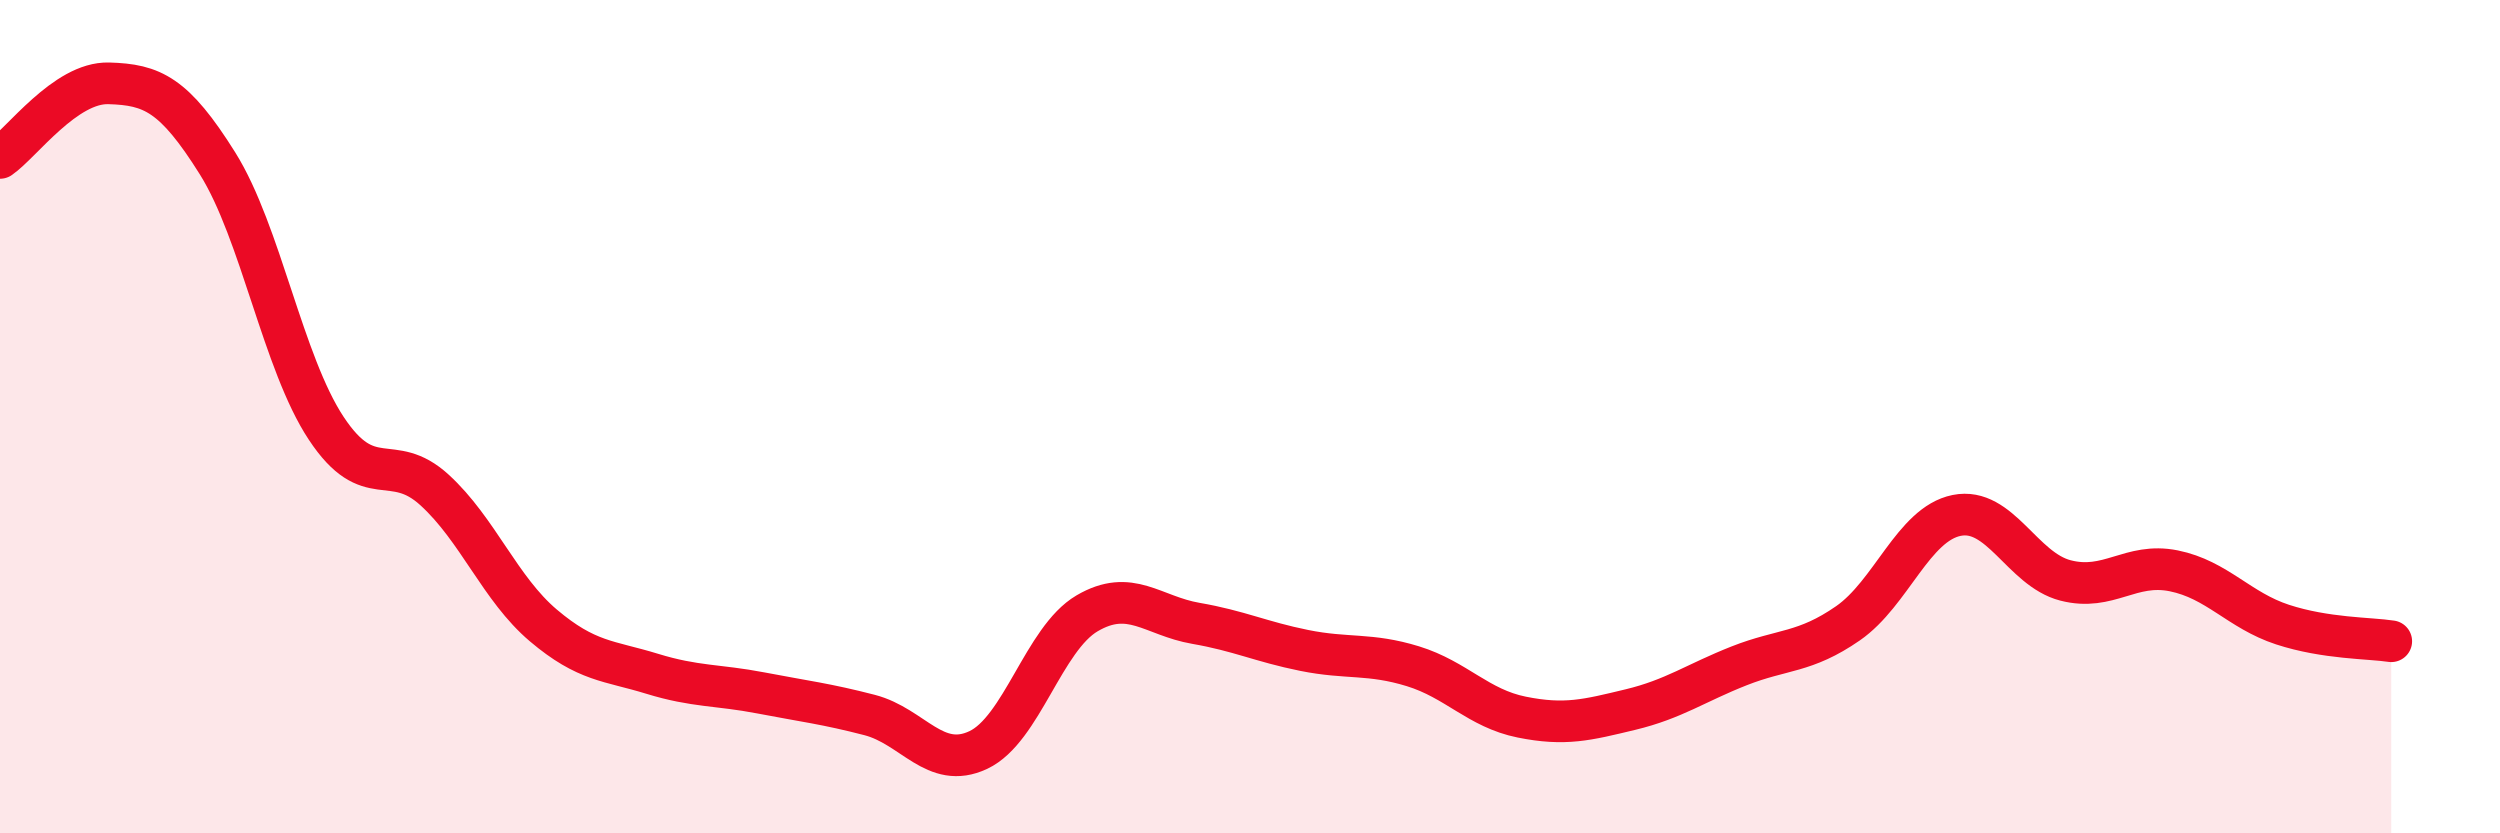
    <svg width="60" height="20" viewBox="0 0 60 20" xmlns="http://www.w3.org/2000/svg">
      <path
        d="M 0,3.79 C 0.52,3.43 1.57,1.97 2.61,2 C 3.65,2.03 4.18,2.26 5.22,3.92 C 6.26,5.58 6.79,8.71 7.83,10.28 C 8.87,11.85 9.39,10.81 10.43,11.76 C 11.47,12.71 12,14.13 13.04,15.01 C 14.08,15.89 14.61,15.85 15.65,16.17 C 16.69,16.49 17.22,16.43 18.26,16.63 C 19.3,16.83 19.83,16.89 20.87,17.16 C 21.91,17.43 22.44,18.49 23.48,18 C 24.52,17.51 25.05,15.33 26.09,14.72 C 27.13,14.11 27.66,14.78 28.7,14.96 C 29.74,15.14 30.26,15.4 31.3,15.61 C 32.34,15.82 32.87,15.67 33.91,15.99 C 34.95,16.31 35.48,17 36.52,17.21 C 37.56,17.42 38.09,17.28 39.13,17.03 C 40.17,16.78 40.7,16.39 41.74,15.98 C 42.78,15.57 43.31,15.68 44.35,14.96 C 45.39,14.24 45.92,12.58 46.96,12.37 C 48,12.16 48.53,13.66 49.57,13.93 C 50.61,14.2 51.13,13.49 52.17,13.7 C 53.21,13.91 53.74,14.65 54.78,14.99 C 55.82,15.33 56.87,15.31 57.39,15.39L57.39 20L0 20Z"
        fill="#EB0A25"
        opacity="0.1"
        stroke-linecap="round"
        stroke-linejoin="round"
      />
      <path
        d="M 0,3.79 C 0.52,3.43 1.57,1.97 2.61,2 C 3.65,2.03 4.18,2.26 5.22,3.92 C 6.26,5.58 6.79,8.71 7.83,10.28 C 8.87,11.85 9.39,10.81 10.43,11.76 C 11.47,12.71 12,14.13 13.04,15.01 C 14.08,15.89 14.61,15.85 15.65,16.17 C 16.69,16.49 17.22,16.43 18.26,16.63 C 19.3,16.83 19.83,16.89 20.87,17.16 C 21.91,17.43 22.44,18.49 23.48,18 C 24.52,17.51 25.05,15.33 26.09,14.72 C 27.13,14.11 27.66,14.78 28.7,14.96 C 29.74,15.14 30.26,15.4 31.3,15.61 C 32.34,15.82 32.87,15.67 33.91,15.99 C 34.95,16.31 35.48,17 36.52,17.21 C 37.56,17.42 38.09,17.28 39.13,17.03 C 40.17,16.78 40.7,16.39 41.74,15.98 C 42.78,15.57 43.31,15.68 44.35,14.96 C 45.39,14.24 45.92,12.58 46.96,12.37 C 48,12.16 48.53,13.66 49.57,13.93 C 50.61,14.2 51.13,13.49 52.17,13.7 C 53.21,13.91 53.74,14.65 54.78,14.99 C 55.82,15.33 56.87,15.31 57.39,15.39"
        stroke="#EB0A25"
        stroke-width="1"
        fill="none"
        stroke-linecap="round"
        stroke-linejoin="round"
      />
    </svg>
  